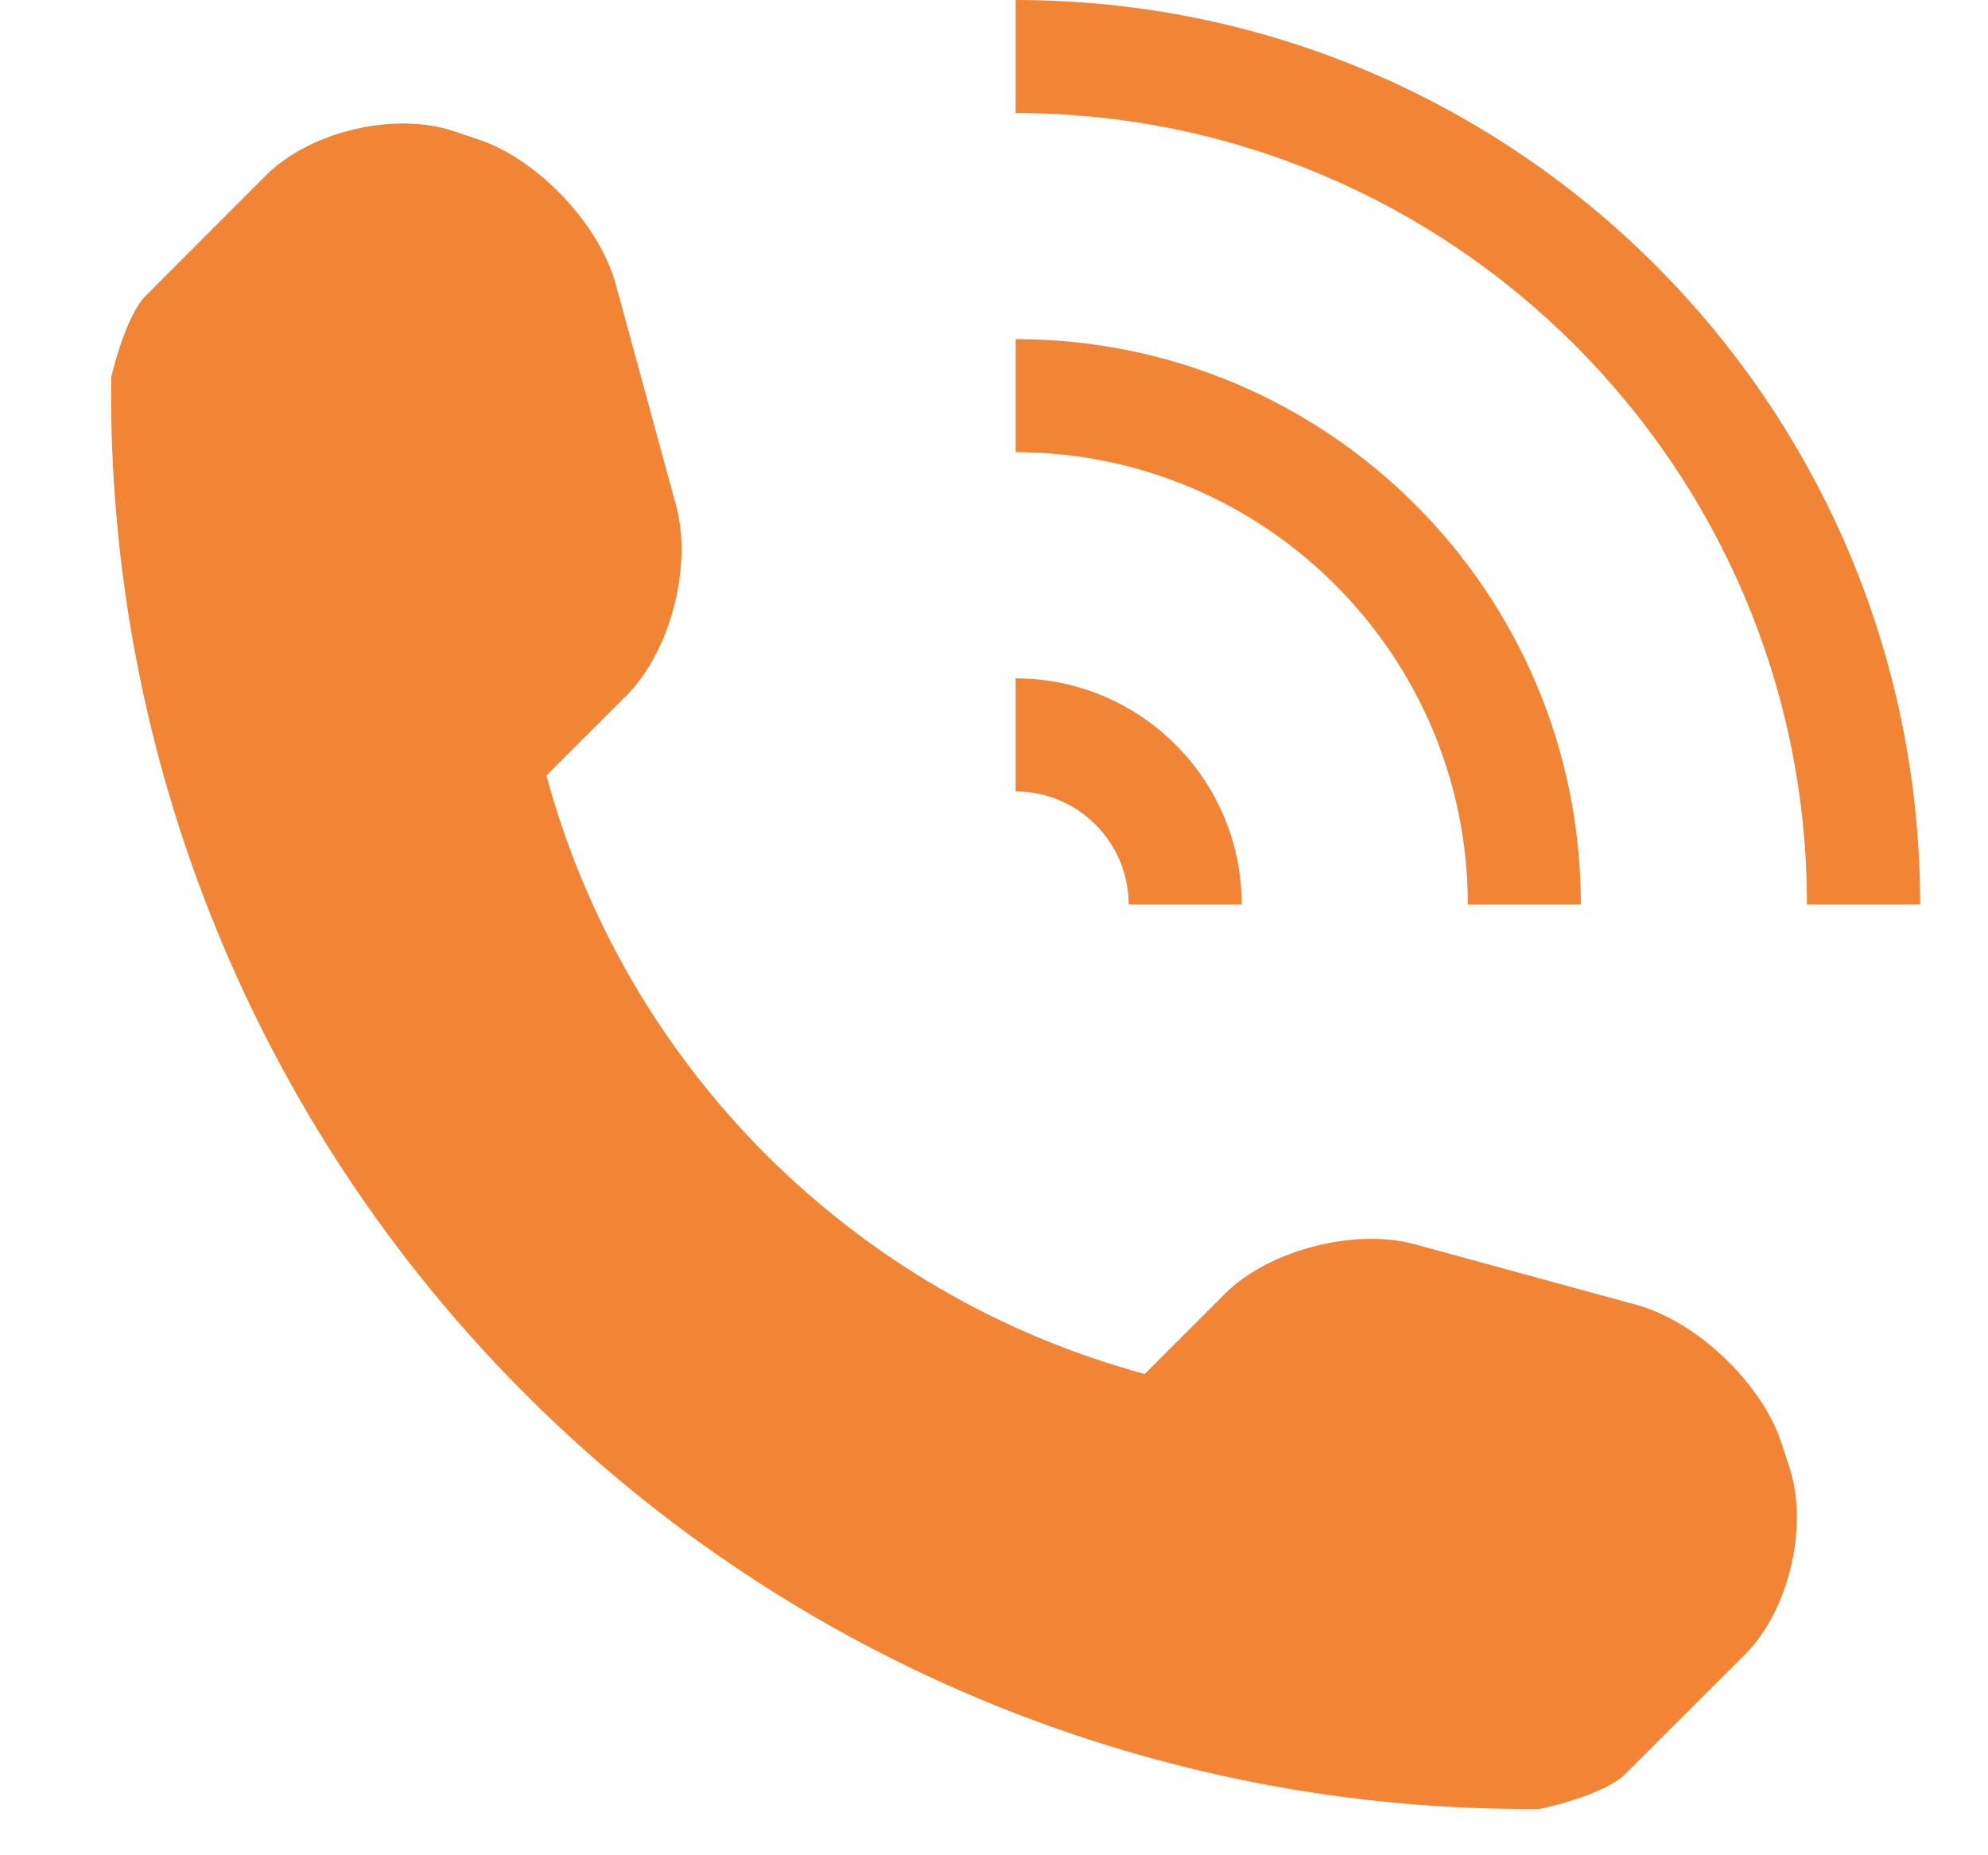 <?xml version="1.0" encoding="UTF-8"?> <svg xmlns="http://www.w3.org/2000/svg" width="15" height="14" viewBox="0 0 15 14" fill="none"><path d="M13.168 12.483L12.263 13.387C12.101 13.548 11.628 13.65 11.614 13.65C8.75 13.674 5.992 12.549 3.966 10.522C1.933 8.49 0.807 5.722 0.839 2.849C0.839 2.848 0.942 2.388 1.103 2.228L2.008 1.322C2.34 0.991 2.976 0.841 3.421 0.989L3.612 1.053C4.057 1.201 4.523 1.693 4.646 2.145L5.102 3.817C5.225 4.271 5.059 4.915 4.728 5.247L4.123 5.852C4.716 8.05 6.44 9.774 8.637 10.368L9.242 9.763C9.574 9.432 10.22 9.266 10.674 9.389L12.346 9.846C12.797 9.968 13.289 10.433 13.438 10.879L13.501 11.07C13.649 11.515 13.499 12.151 13.168 12.483ZM8.516 6.825H9.369C9.369 5.883 8.605 5.119 7.663 5.119V5.972C8.133 5.972 8.516 6.355 8.516 6.825ZM11.928 6.825C11.928 4.469 10.019 2.559 7.663 2.559V3.412C9.545 3.412 11.075 4.944 11.075 6.825H11.928ZM7.663 0V0.853C10.955 0.853 13.634 3.532 13.634 6.825H14.488C14.488 3.056 11.432 0 7.663 0Z" fill="#F18535"></path></svg> 
